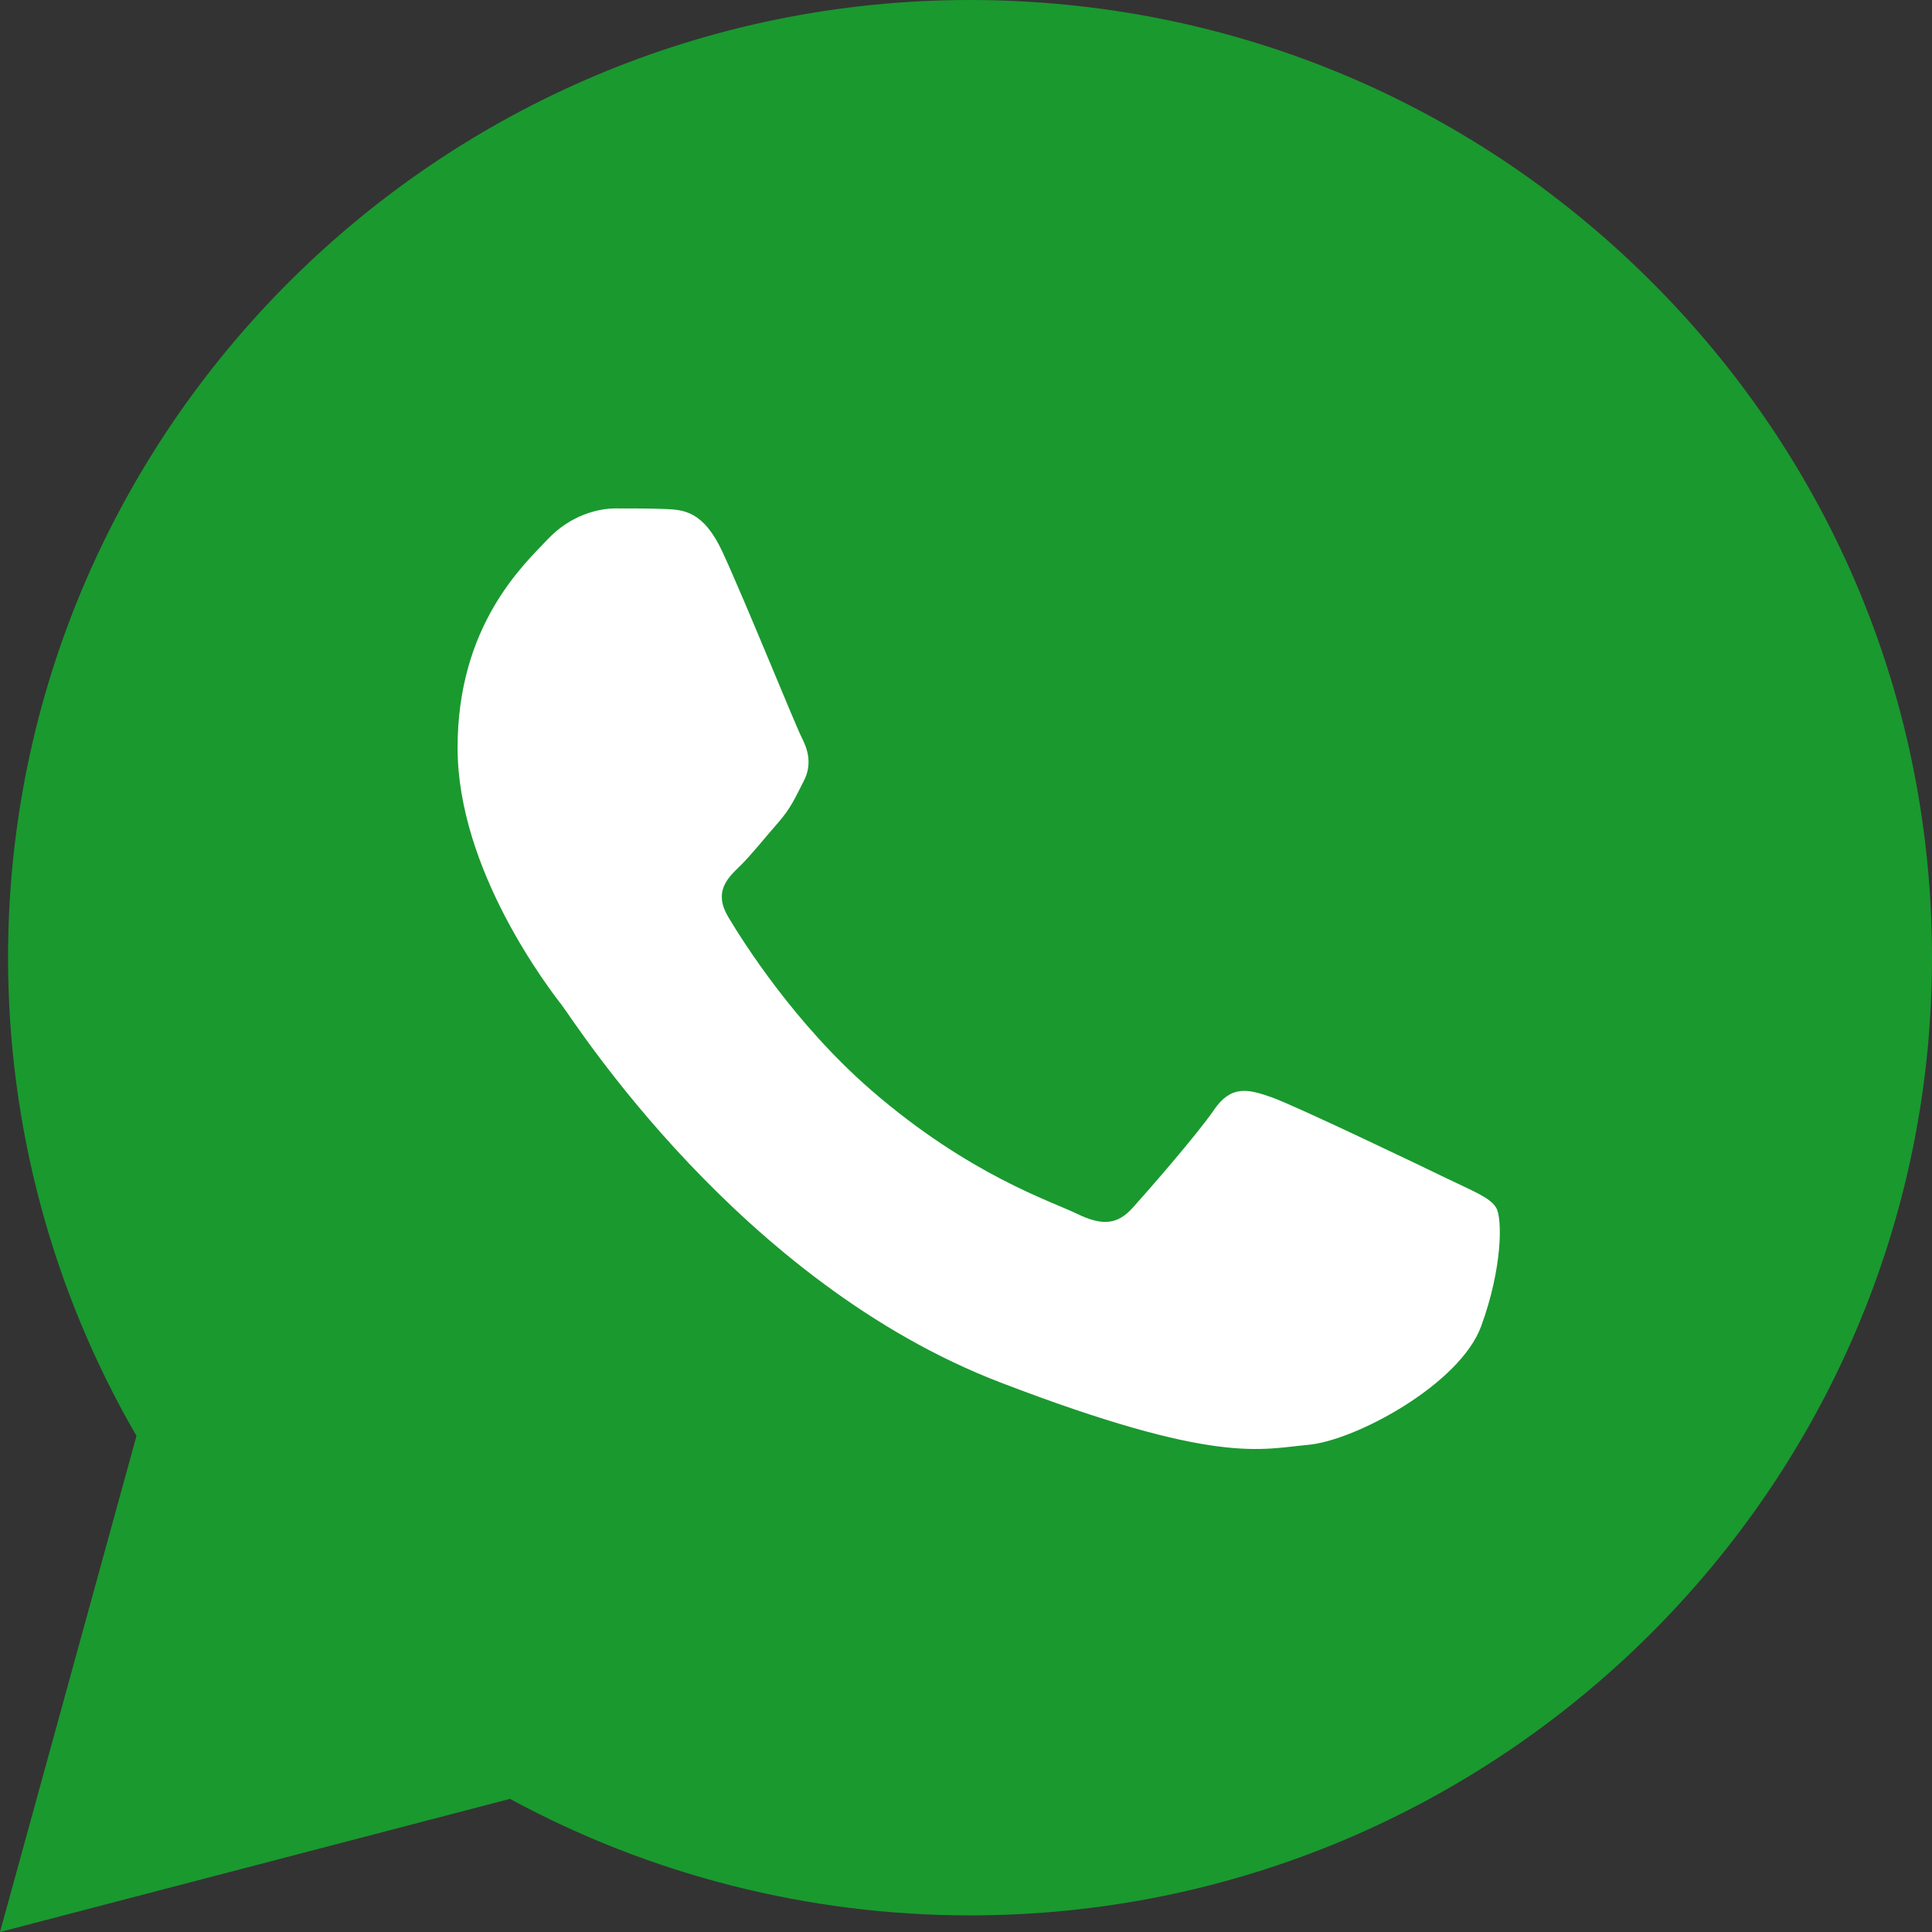 <?xml version="1.0" encoding="UTF-8"?>
<svg width="76px" height="76px" viewBox="0 0 76 76" version="1.1" xmlns="http://www.w3.org/2000/svg" xmlns:xlink="http://www.w3.org/1999/xlink">
    <rect x="0" y="0" width="76" height="76" fill="#333333" stroke="none"/>
    <title>Group 25</title>
    <g id="Page-1" stroke="none" stroke-width="1" fill="none" fill-rule="evenodd">
        <g id="DEFINITIVO-Copy-2" transform="translate(-961, -3479)">
            <g id="Group-5-Copy-2" transform="translate(0, 3386)">
                <g id="Group-27" transform="translate(200, 90)">
                    <g id="Group-26" transform="translate(751, 3)">
                        <g id="Group-25" transform="translate(10, 0)">
                            <path d="M0,76 L5.369,56.485 C2.057,50.774 0.315,44.294 0.317,37.658 C0.326,16.893 17.301,0 38.158,0 C48.282,0.005 57.783,3.927 64.926,11.045 C72.072,18.163 76.004,27.625 76,37.687 C75.991,58.452 59.015,75.347 38.16,75.347 C38.158,75.347 38.161,75.347 38.16,75.347 L38.143,75.347 C31.81,75.345 25.587,73.762 20.061,70.763 L0,76 L0,76 Z" id="Path" fill="#1A992F" fill-rule="nonzero"></path>
                            <path d="M28.424,21.719 C27.668,20.084 26.873,20.052 26.154,20.023 C25.566,19.999 24.893,20 24.221,20 C23.548,20 22.455,20.246 21.531,21.228 C20.606,22.21 18,24.585 18,29.414 C18,34.244 21.615,38.91 22.119,39.566 C22.623,40.22 29.098,50.447 39.351,54.382 C47.872,57.651 49.606,57.001 51.456,56.837 C53.305,56.674 57.424,54.463 58.265,52.171 C59.105,49.88 59.105,47.915 58.853,47.505 C58.601,47.096 57.928,46.85 56.919,46.359 C55.911,45.868 50.951,43.494 50.027,43.166 C49.102,42.839 48.429,42.675 47.757,43.658 C47.084,44.64 45.152,46.85 44.563,47.505 C43.975,48.161 43.386,48.242 42.377,47.752 C41.369,47.259 38.12,46.224 34.265,42.88 C31.267,40.278 29.242,37.065 28.654,36.083 C28.065,35.101 28.59,34.569 29.097,34.08 C29.549,33.64 30.105,32.934 30.61,32.361 C31.113,31.788 31.281,31.379 31.618,30.724 C31.954,30.069 31.786,29.496 31.534,29.005 C31.281,28.514 29.321,23.66 28.424,21.719 L28.424,21.719 Z" id="Path" fill="#FFFFFF"></path>
                        </g>
                    </g>
                </g>
            </g>
        </g>
    </g>
</svg>